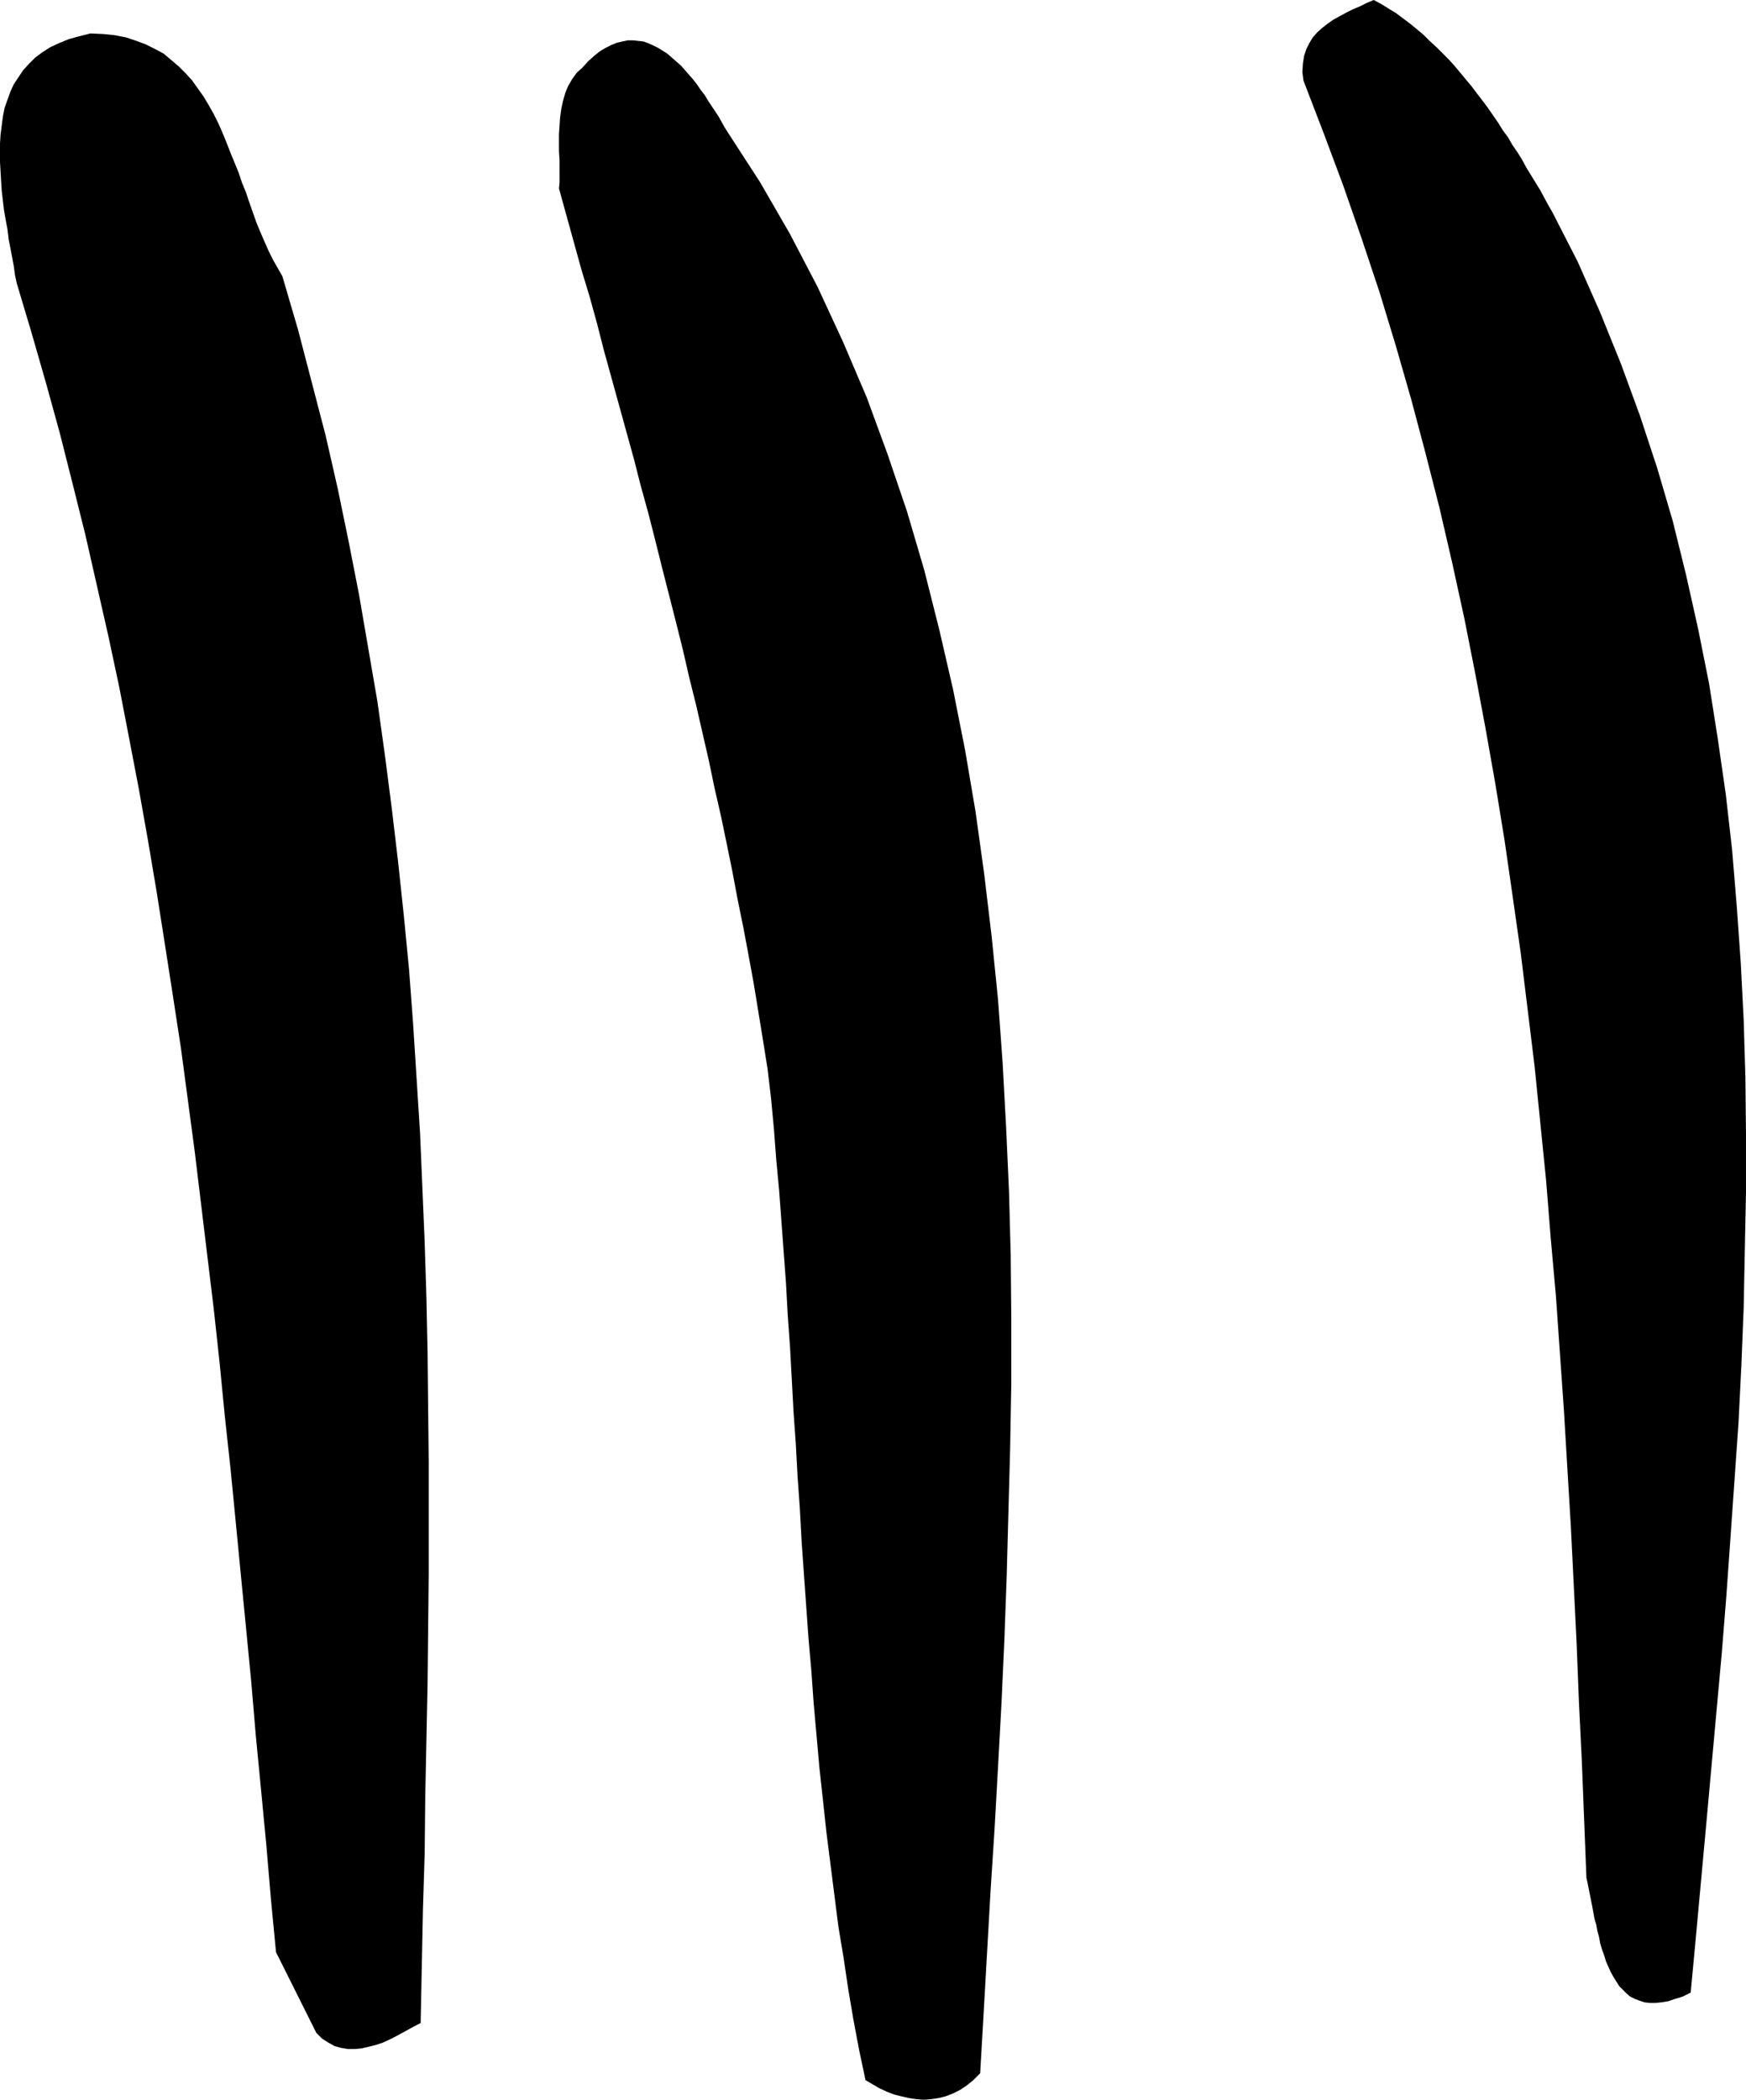 <?xml version="1.0" encoding="UTF-8" standalone="no"?>
<svg
   version="1.0"
   width="129.557mm"
   height="155.711mm"
   id="svg3"
   sodipodi:docname="Stroke 104.wmf"
   xmlns:inkscape="http://www.inkscape.org/namespaces/inkscape"
   xmlns:sodipodi="http://sodipodi.sourceforge.net/DTD/sodipodi-0.dtd"
   xmlns="http://www.w3.org/2000/svg"
   xmlns:svg="http://www.w3.org/2000/svg">
  <sodipodi:namedview
     id="namedview3"
     pagecolor="#ffffff"
     bordercolor="#000000"
     borderopacity="0.25"
     inkscape:showpageshadow="2"
     inkscape:pageopacity="0.0"
     inkscape:pagecheckerboard="0"
     inkscape:deskcolor="#d1d1d1"
     inkscape:document-units="mm" />
  <defs
     id="defs1">
    <pattern
       id="WMFhbasepattern"
       patternUnits="userSpaceOnUse"
       width="6"
       height="6"
       x="0"
       y="0" />
  </defs>
  <path
     style="fill:#000000;fill-opacity:1;fill-rule:evenodd;stroke:none"
     d="m 25.372,9.372 3.555,0.162 3.232,0.323 3.232,0.646 2.909,0.97 2.586,0.97 2.586,1.293 2.424,1.293 2.101,1.778 2.101,1.778 1.939,1.939 1.778,1.939 1.616,2.262 1.616,2.262 1.454,2.424 1.454,2.585 1.293,2.585 1.131,2.585 1.131,2.747 1.131,2.909 1.131,2.747 1.131,2.747 0.97,2.909 1.131,2.747 0.97,2.909 0.97,2.747 0.97,2.747 1.131,2.747 1.131,2.585 1.131,2.585 1.293,2.585 1.293,2.262 1.293,2.262 4.363,14.866 3.879,14.866 3.879,14.866 3.394,14.866 3.07,14.866 2.909,14.866 2.586,15.028 2.586,15.028 2.101,15.028 1.939,15.028 1.778,15.028 1.616,15.19 1.454,15.028 1.131,15.19 0.97,15.19 0.97,15.351 0.646,15.19 0.646,15.351 0.485,15.351 0.323,15.351 0.162,15.513 0.162,15.351 v 15.513 15.674 l -0.162,15.513 -0.162,15.674 -0.323,15.674 -0.323,15.674 -0.162,15.836 -0.485,15.836 -0.323,15.836 -0.323,15.998 -1.616,0.808 -1.778,0.97 -1.778,0.97 -1.778,0.97 -1.939,0.97 -1.778,0.808 -1.939,0.646 -1.939,0.485 -2.101,0.485 -1.778,0.162 h -1.939 l -1.939,-0.323 -1.778,-0.485 -1.778,-0.97 -1.778,-1.131 -1.616,-1.616 -11.312,-22.623 -1.454,-15.19 -1.293,-15.19 -1.454,-15.19 -1.454,-15.028 -1.293,-15.19 -1.454,-15.028 -1.454,-14.866 -1.454,-15.028 -1.454,-14.866 -1.616,-14.866 -1.454,-14.866 -1.616,-14.866 -1.778,-14.705 -1.778,-14.705 -1.778,-14.705 -1.939,-14.543 -1.939,-14.543 -2.262,-14.705 -2.262,-14.543 -2.262,-14.382 -2.424,-14.382 -2.586,-14.543 L 36.2,206.837 33.452,192.617 30.382,178.235 27.15,164.015 23.918,149.795 20.362,135.575 16.807,121.517 12.928,107.458 8.888,93.4 4.687,79.341 4.202,77.079 3.879,74.655 3.394,72.07 2.909,69.484 2.424,67.06 2.101,64.313 1.616,61.728 1.131,58.981 0.808,56.234 0.485,53.487 0.323,50.901 0.162,48.154 0,45.407 V 42.822 40.236 L 0.162,37.651 0.485,35.227 0.808,32.641 1.293,30.218 2.101,27.955 2.909,25.693 3.879,23.592 5.171,21.653 l 1.293,-1.939 1.616,-1.778 1.778,-1.778 1.939,-1.454 2.262,-1.454 2.424,-1.131 2.747,-1.131 2.909,-0.808 z"
     id="path1" />
  <path
     style="fill:#000000;fill-opacity:1;fill-rule:evenodd;stroke:none"
     d="m 163.383,18.906 1.616,-1.778 1.616,-1.454 1.616,-1.293 1.616,-0.97 1.616,-0.808 1.616,-0.646 1.454,-0.323 1.454,-0.323 h 1.616 l 1.454,0.162 1.454,0.162 1.293,0.485 1.454,0.646 1.293,0.646 1.293,0.808 1.293,0.808 1.293,1.131 1.293,1.131 1.293,1.131 1.131,1.293 1.131,1.293 1.131,1.293 1.131,1.454 0.97,1.454 1.131,1.454 0.97,1.616 0.97,1.454 0.97,1.454 0.97,1.454 0.808,1.454 0.808,1.454 0.808,1.293 9.211,14.22 8.403,14.543 7.757,14.866 7.111,15.351 6.626,15.513 5.818,15.836 5.495,16.159 4.848,16.482 4.202,16.644 3.879,16.805 3.394,17.129 2.909,17.129 2.424,17.452 2.101,17.613 1.778,17.613 1.293,17.775 0.97,17.937 0.808,17.937 0.485,17.937 0.162,17.937 v 18.098 l -0.323,18.098 -0.485,17.937 -0.485,17.937 -0.646,17.775 -0.808,17.775 -0.97,17.775 -0.97,17.452 -1.131,17.452 -0.97,17.129 -0.97,17.129 -0.97,16.805 -1.939,1.939 -1.778,1.454 -1.939,1.293 -1.939,0.97 -2.101,0.808 -1.939,0.485 -2.101,0.323 -2.101,0.162 -2.101,-0.162 -2.101,-0.323 -2.101,-0.485 -1.939,-0.485 -2.101,-0.808 -2.101,-0.97 -1.939,-1.131 -1.939,-1.131 -1.778,-8.403 -1.616,-8.564 -1.454,-8.564 -1.293,-8.726 -1.454,-8.726 -1.131,-8.888 -1.131,-8.888 -1.131,-8.888 -0.97,-9.049 -0.97,-8.888 -0.808,-9.049 -0.808,-9.049 -0.646,-9.049 -0.808,-9.211 -0.646,-9.049 -0.646,-9.049 -0.646,-9.211 -0.485,-9.049 -0.646,-9.049 -0.485,-9.049 -0.646,-9.049 -0.485,-9.049 -0.485,-8.888 -0.646,-9.049 -0.485,-8.888 -0.646,-8.726 -0.646,-8.726 -0.646,-8.726 -0.808,-8.564 -0.646,-8.564 -0.808,-8.564 -0.97,-8.241 -1.293,-8.08 -1.293,-7.918 -1.293,-7.918 -1.454,-7.918 -1.454,-7.756 -1.616,-7.918 -1.454,-7.756 -1.616,-7.918 -1.616,-7.756 -1.778,-7.756 -1.616,-7.756 -1.778,-7.756 -1.778,-7.756 -1.939,-7.756 -1.778,-7.756 -1.939,-7.756 -1.939,-7.595 -1.939,-7.595 -1.939,-7.756 -1.939,-7.595 -2.101,-7.595 -1.939,-7.595 -2.101,-7.595 -2.101,-7.595 -2.101,-7.595 -2.101,-7.595 -1.939,-7.595 -2.101,-7.595 -2.262,-7.433 -2.101,-7.595 -2.101,-7.595 -2.101,-7.595 0.162,-1.778 V 49.124 46.861 44.761 l -0.162,-2.424 v -2.424 -2.424 l 0.162,-2.262 0.162,-2.424 0.323,-2.262 0.485,-2.262 0.646,-2.262 0.808,-1.939 1.131,-1.939 1.293,-1.778 z"
     id="path2" />
  <path
     style="fill:#000000;fill-opacity:1;fill-rule:evenodd;stroke:none"
     d="m 385.267,0 2.101,1.131 2.101,1.293 2.101,1.293 1.939,1.454 1.939,1.454 1.778,1.454 1.939,1.616 1.778,1.778 1.778,1.616 1.778,1.778 1.778,1.778 1.616,1.778 1.616,1.939 1.616,1.939 1.616,1.939 1.454,1.939 1.616,2.101 1.454,1.939 1.454,2.101 1.454,2.101 1.293,2.101 1.454,1.939 1.293,2.262 1.454,2.101 1.293,2.101 1.131,2.101 1.293,2.101 1.293,2.101 1.293,2.101 1.131,2.101 1.131,2.101 1.131,1.939 7.111,13.897 6.303,14.22 5.818,14.382 5.333,14.543 4.848,14.705 4.363,14.866 3.717,15.028 3.394,15.19 3.071,15.351 2.424,15.351 2.262,15.674 1.778,15.674 1.293,15.674 1.131,15.998 0.808,15.836 0.485,16.159 0.162,15.998 v 16.159 l -0.323,15.998 -0.323,16.321 -0.646,16.159 -0.808,16.159 -1.131,16.159 -1.131,16.159 -1.131,15.998 -1.293,16.159 -1.454,15.998 -1.454,15.998 -1.454,15.998 -1.454,15.836 -1.454,15.836 -1.454,15.513 -2.262,1.131 -2.101,0.646 -1.939,0.646 -1.939,0.323 -1.616,0.162 h -1.616 l -1.454,-0.162 -1.454,-0.485 -1.293,-0.485 -1.293,-0.646 -1.131,-0.97 -0.97,-0.97 -0.97,-0.97 -0.808,-1.293 -0.808,-1.293 -0.808,-1.454 -0.646,-1.454 -0.646,-1.454 -0.485,-1.616 -0.646,-1.778 -0.485,-1.616 -0.323,-1.778 -0.485,-1.778 -0.323,-1.778 -0.485,-1.616 -0.323,-1.778 -0.323,-1.778 -0.323,-1.616 -0.323,-1.616 -0.323,-1.616 -0.323,-1.616 -0.323,-1.454 -0.646,-16.482 -0.646,-16.321 -0.808,-16.482 -0.646,-16.321 -0.808,-16.482 -0.808,-16.321 -0.97,-16.159 -0.97,-16.321 -1.131,-16.159 -1.131,-16.159 -1.454,-16.159 -1.293,-16.159 -1.616,-15.998 -1.616,-15.998 -1.939,-15.836 -1.939,-15.836 -2.262,-15.836 -2.262,-15.674 -2.586,-15.836 -2.747,-15.513 -2.909,-15.513 -3.071,-15.513 -3.394,-15.513 -3.555,-15.351 -3.879,-15.19 -4.04,-15.19 -4.363,-15.19 -4.525,-14.866 -5.01,-15.028 -5.171,-14.866 -5.495,-14.705 -5.656,-14.705 -0.323,-2.424 0.162,-2.424 0.323,-2.101 0.646,-1.939 0.808,-1.616 0.97,-1.616 1.293,-1.454 1.454,-1.293 1.454,-1.131 1.616,-1.131 1.778,-0.97 1.778,-0.97 1.939,-0.97 1.939,-0.808 1.939,-0.97 z"
     id="path3" />
</svg>
